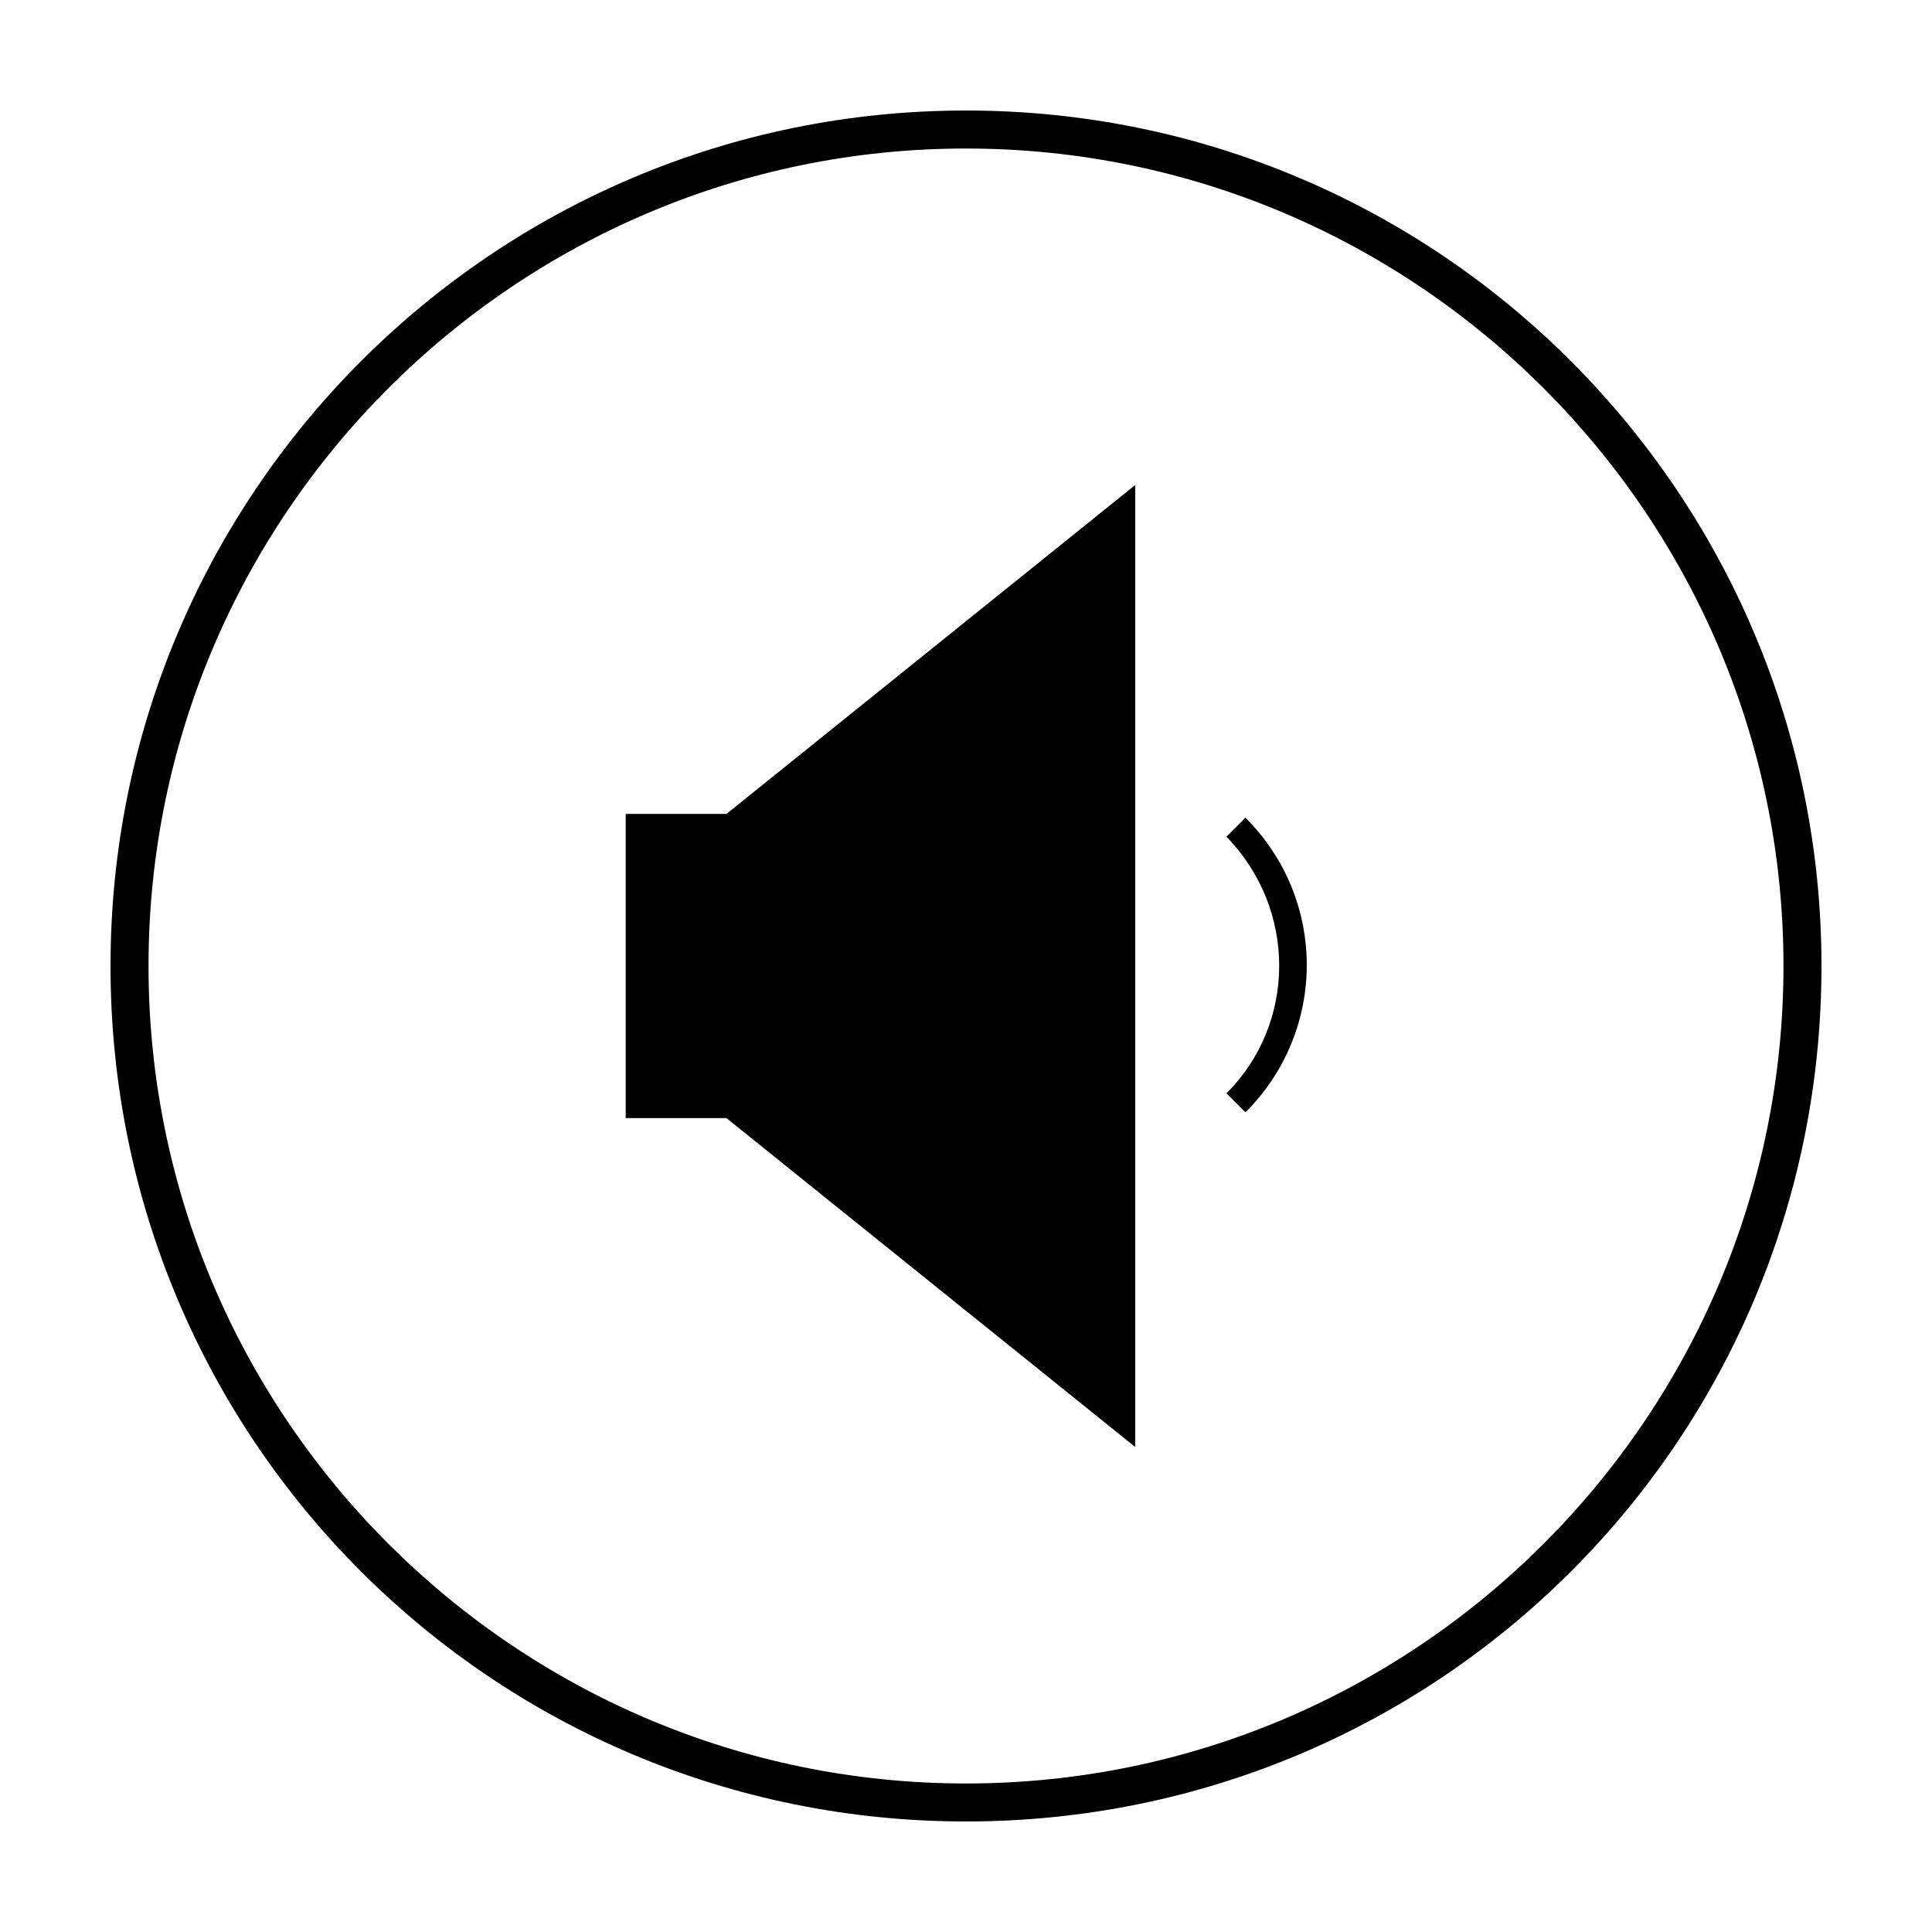 <?xml version="1.0" encoding="UTF-8"?>
<!-- Uploaded to: ICON Repo, www.iconrepo.com, Generator: ICON Repo Mixer Tools -->
<svg fill="#000000" width="800px" height="800px" version="1.1" viewBox="144 144 512 512" xmlns="http://www.w3.org/2000/svg">
 <g>
  <path d="m400 183.36c119.4 0 216.64 97.234 216.64 216.64 0 119.41-97.234 216.64-216.64 216.64-119.41 0-216.64-97.234-216.64-216.64 0-119.41 97.234-216.64 216.64-216.64m0-10.074c-125.45 0-226.71 101.77-226.71 226.71 0 125.45 101.27 226.71 226.71 226.71s226.71-101.27 226.71-226.71c-0.004-124.95-101.27-226.71-226.71-226.71z"/>
  <path d="m469.02 433.75 5.039 5.039c21.664-21.664 21.664-56.426 0-78.09l-5.039 5.039c18.641 19.141 18.641 49.371 0 68.012z"/>
  <path d="m336.52 359.7h-26.703v80.609h26.703l108.32 87.156v-254.93z"/>
 </g>
</svg>